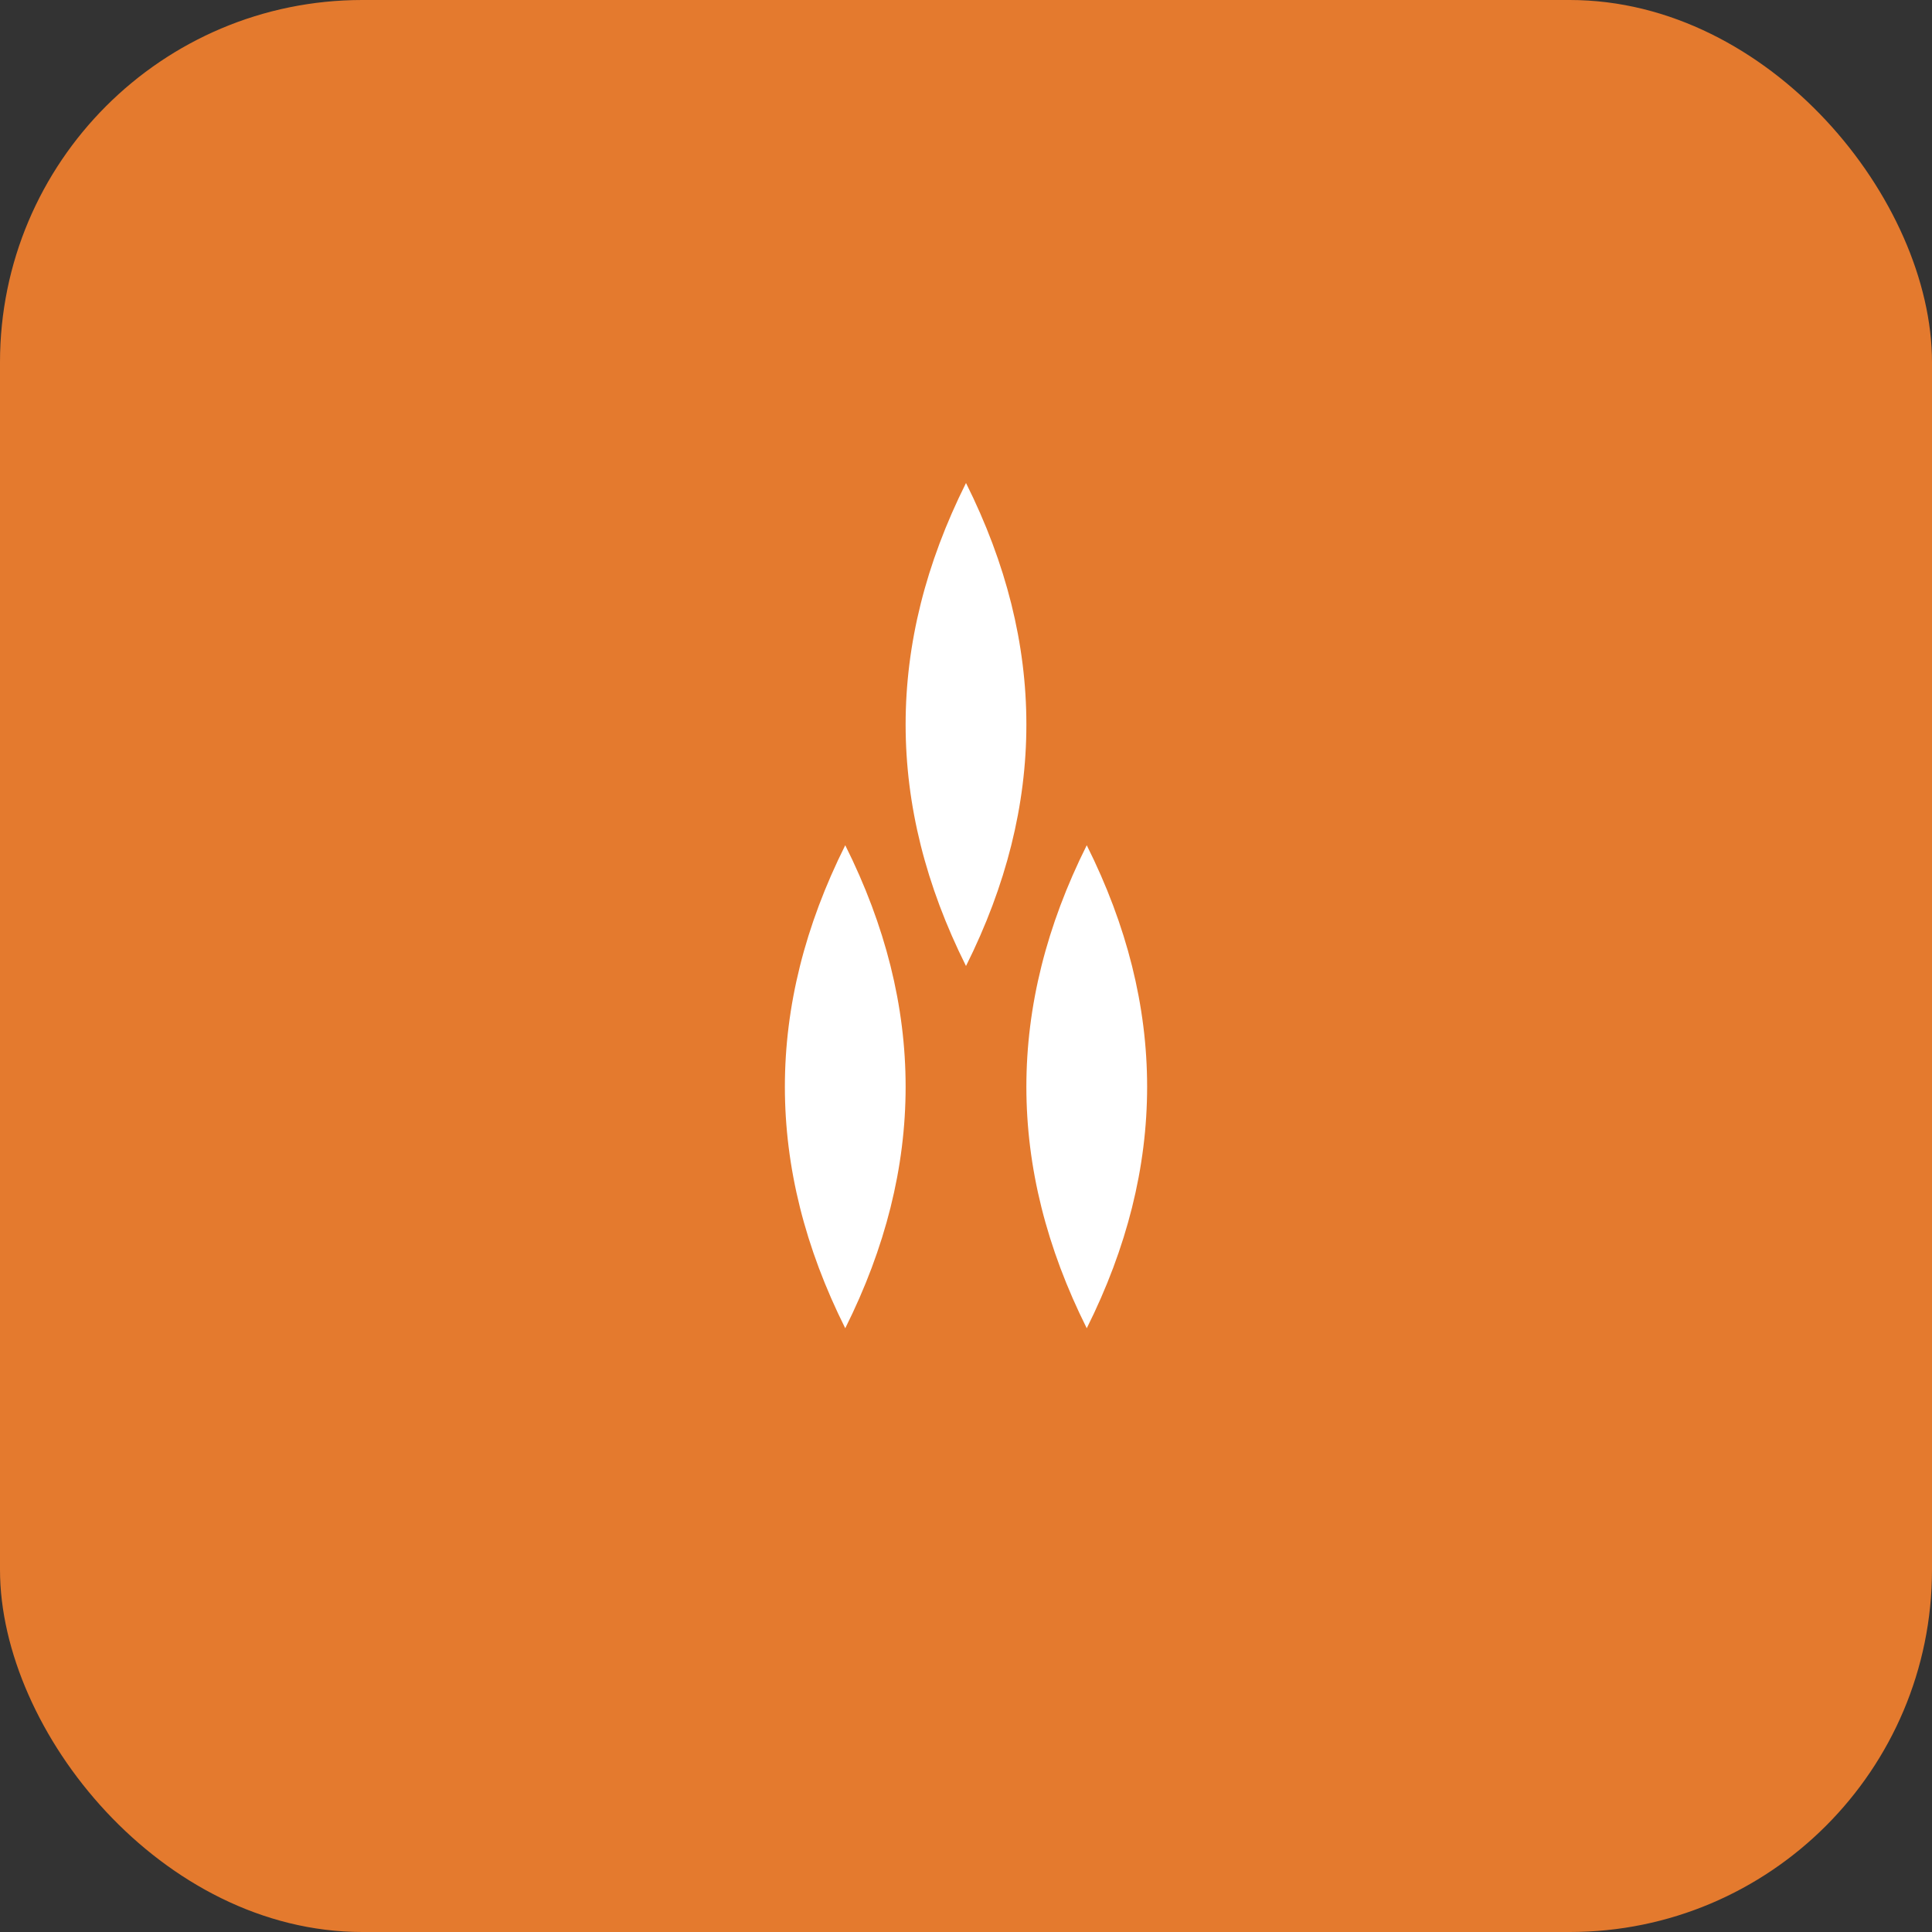 <svg xmlns="http://www.w3.org/2000/svg" viewBox="0 0 32 32">
  <rect x="0" y="0" width="32" height="32" fill="#333333" stroke="none"/>
  <rect width="32" height="32" fill="#e47a2e" rx="6"/>
  <path d="M16 8 Q14 12 16 16 Q18 12 16 8 M14 14 Q12 18 14 22 Q16 18 14 14 M18 14 Q20 18 18 22 Q16 18 18 14" fill="white"/>
</svg>
